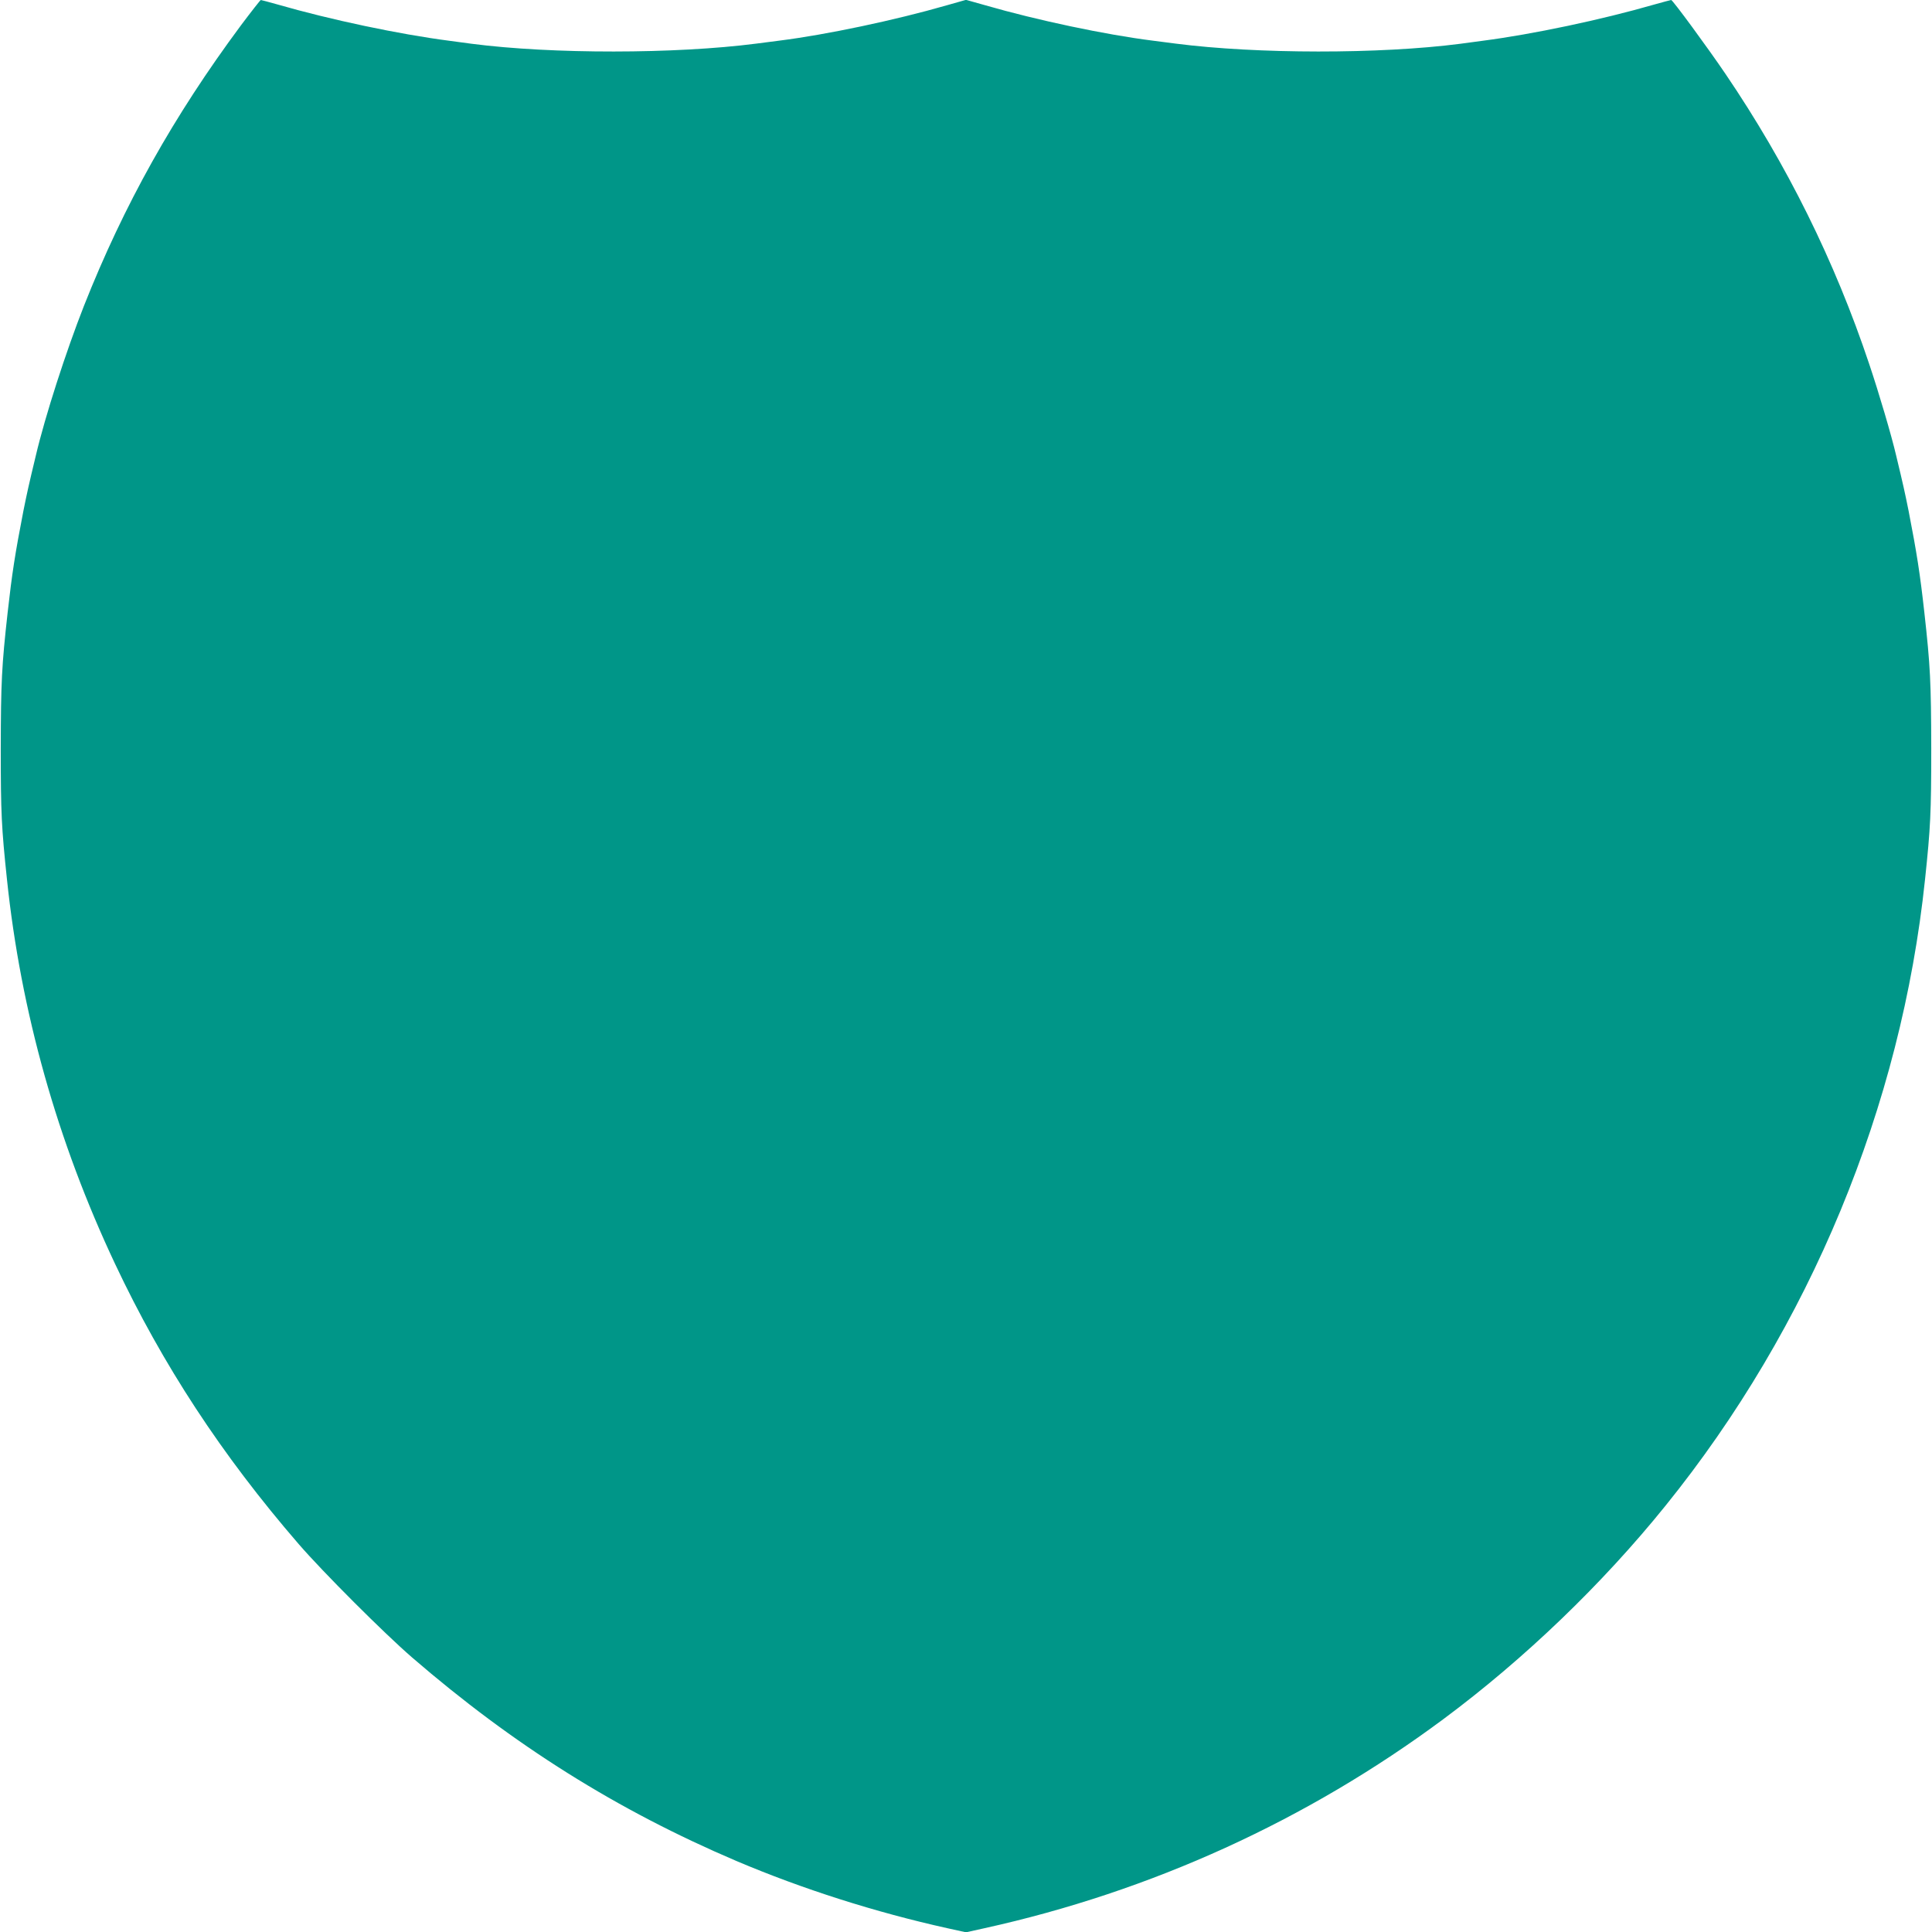 <?xml version="1.0" standalone="no"?>
<!DOCTYPE svg PUBLIC "-//W3C//DTD SVG 20010904//EN"
 "http://www.w3.org/TR/2001/REC-SVG-20010904/DTD/svg10.dtd">
<svg version="1.0" xmlns="http://www.w3.org/2000/svg"
 width="1280pt" height="1280pt" viewBox="0 0 1280 1280"
 preserveAspectRatio="xMidYMid meet">
<g transform="translate(0,1280) scale(0.1,-0.1)"
fill="#009688" stroke="none">
<path d="M1597 12633 c-447 -602 -776 -1190 -1041 -1860 -118 -300 -257 -729
-319 -993 -47 -195 -58 -246 -82 -365 -55 -282 -76 -419 -104 -670 -40 -358
-45 -465 -46 -905 0 -426 5 -524 41 -865 92 -878 333 -1736 717 -2550 314
-666 705 -1264 1216 -1855 161 -186 565 -590 751 -751 674 -582 1359 -1012
2150 -1349 436 -185 919 -339 1397 -445 l123 -27 122 27 c1105 244 2139 715
3043 1387 534 397 1050 892 1470 1413 956 1184 1561 2644 1719 4150 36 341 41
439 41 865 -1 440 -6 547 -46 905 -28 251 -49 388 -104 670 -24 119 -35 170
-82 365 -31 134 -116 421 -179 608 -227 680 -546 1324 -952 1922 -118 174
-350 490 -360 490 -4 0 -54 -14 -112 -30 -350 -101 -805 -197 -1136 -240 -44
-6 -110 -15 -149 -20 -532 -69 -1350 -68 -1885 1 -41 5 -111 14 -155 20 -310
39 -765 135 -1107 234 l-128 36 -127 -36 c-343 -99 -798 -195 -1108 -234 -44
-6 -114 -15 -155 -20 -535 -69 -1353 -70 -1885 -1 -38 5 -105 14 -149 20 -331
43 -786 139 -1136 240 -58 16 -108 30 -112 30 -3 0 -62 -75 -131 -167z"/>
</g>
</svg>
